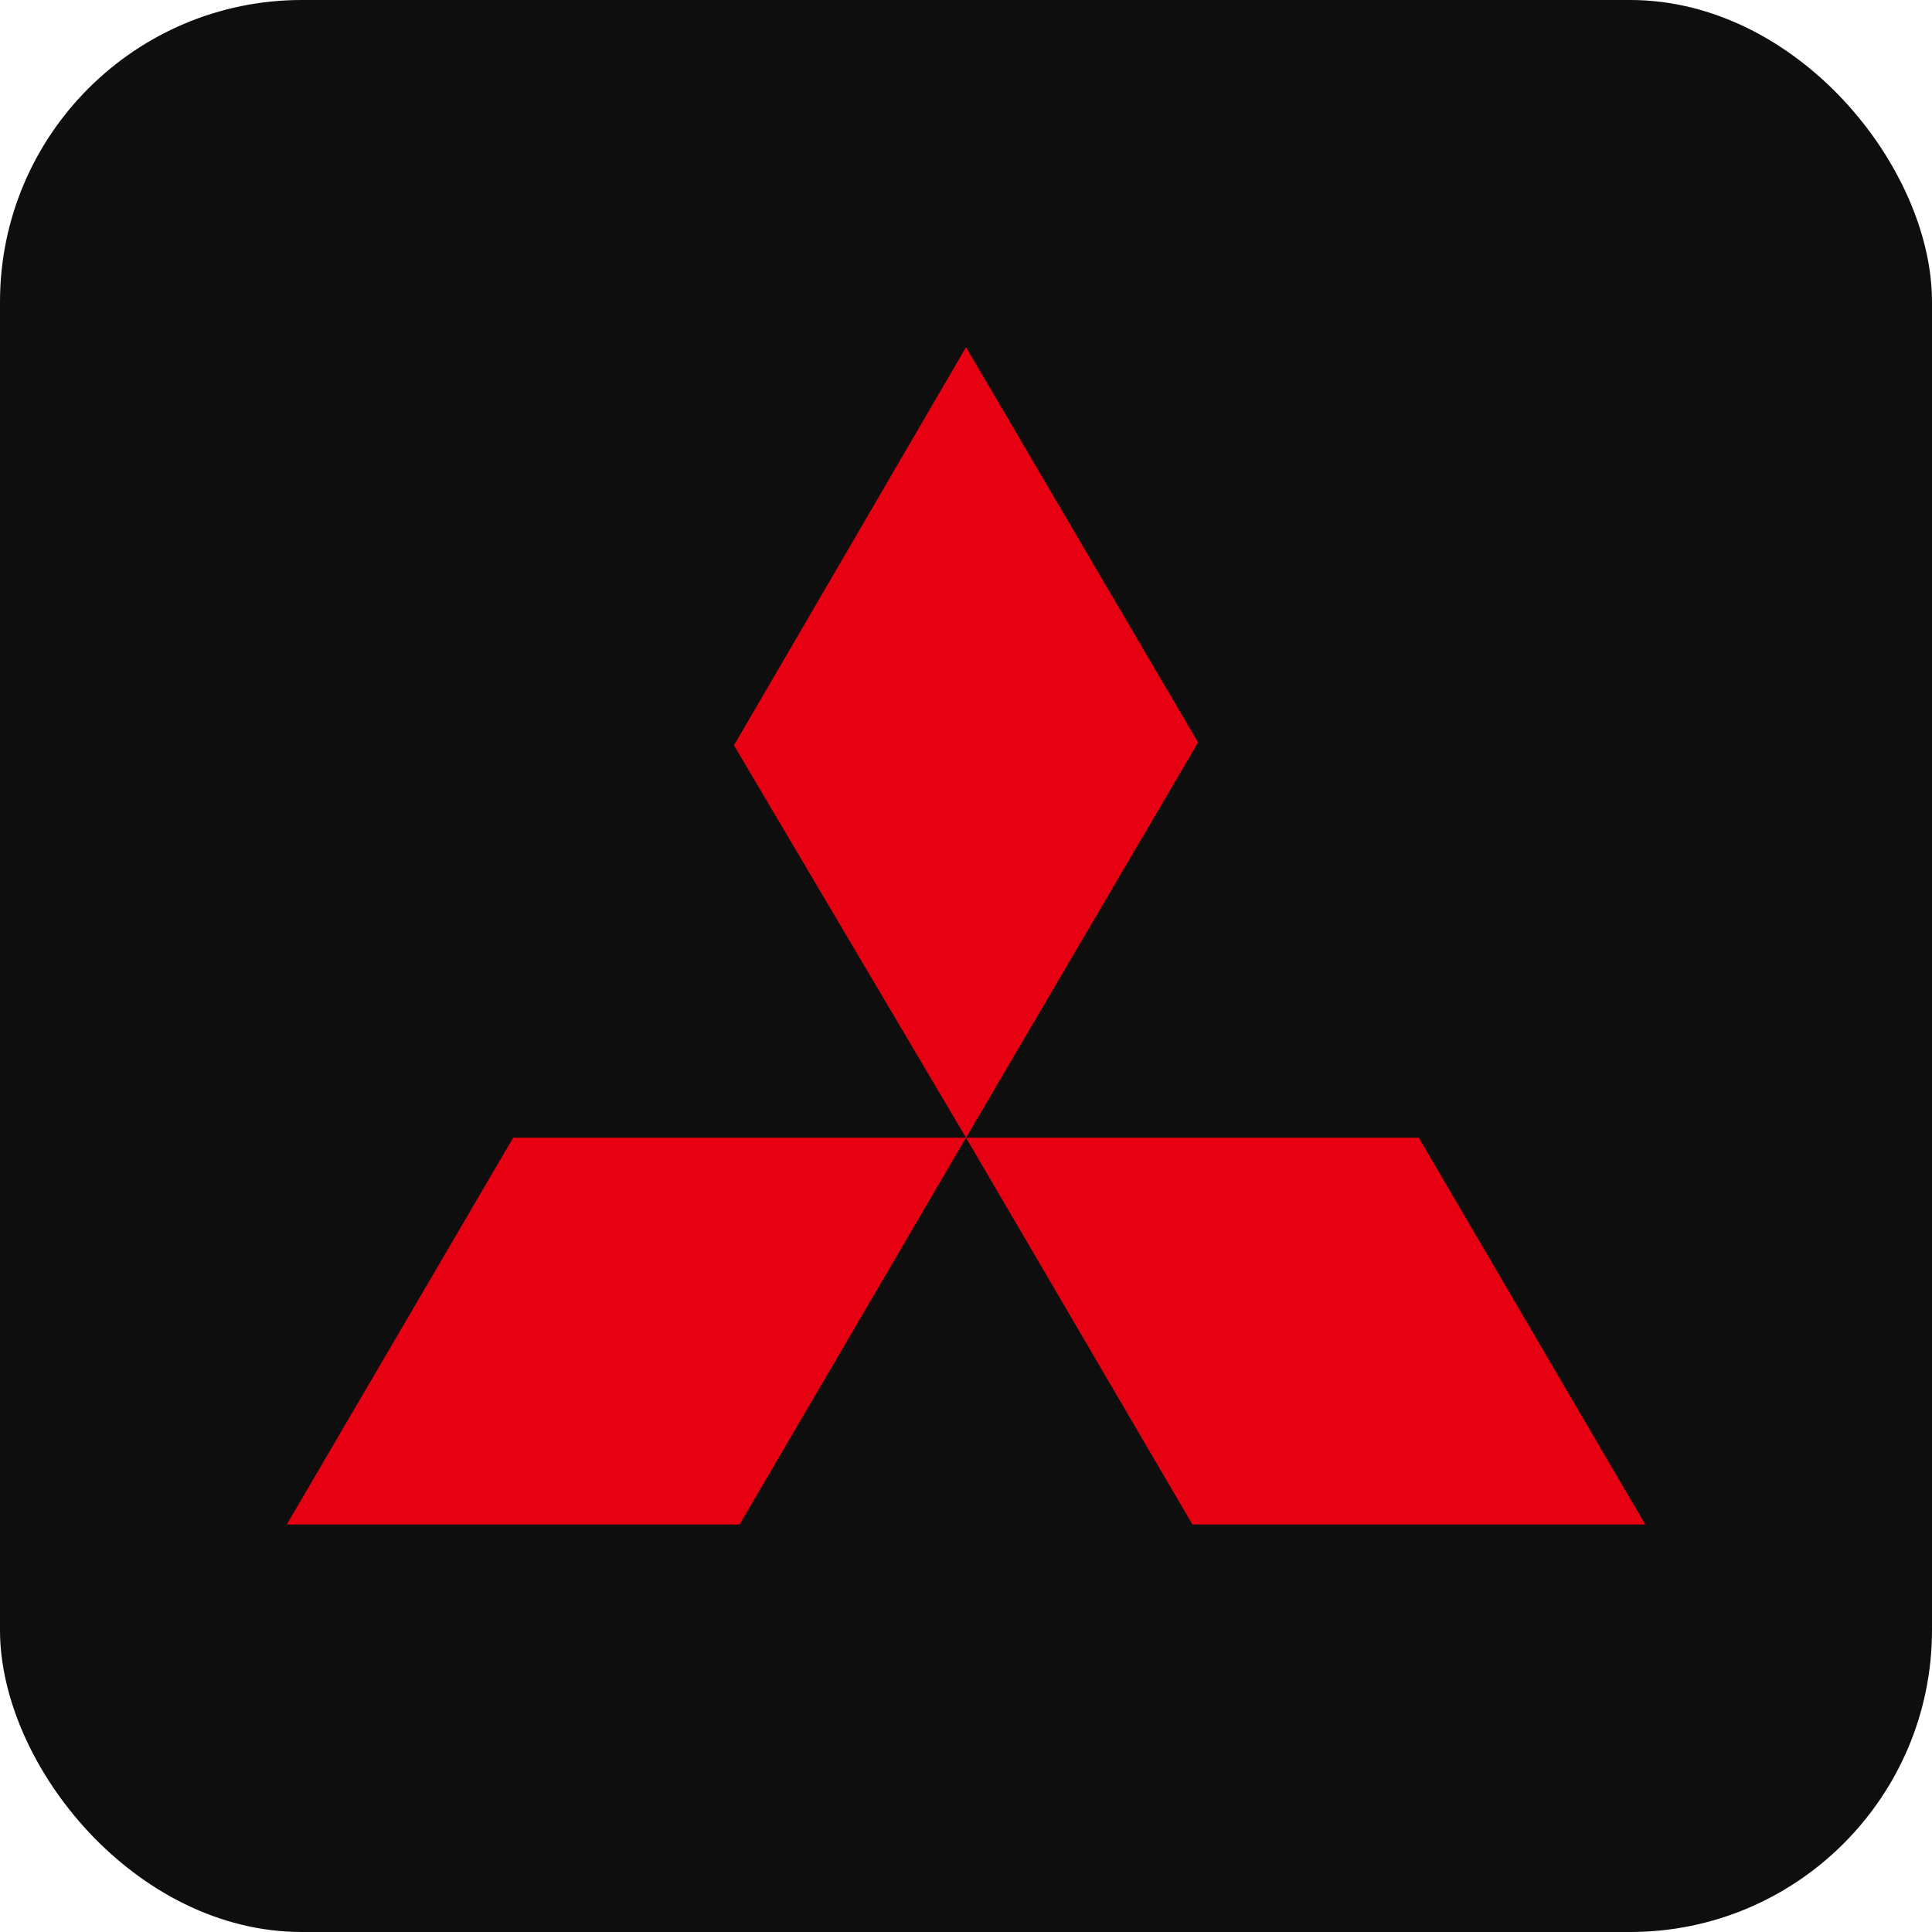 <svg width="128" height="128" viewBox="0 0 128 128" fill="none" xmlns="http://www.w3.org/2000/svg">
<rect width="128" height="128" rx="20" fill="#0E0E0E"/>
<g clip-path="url(#clip0_3266_5111)">
<path d="M64 23.002L79.375 49.191L64 75.377L48.625 49.38L64 23.002ZM64 75.377H93.997L109 100.999H78.999L64 75.377ZM64 75.377H33.999L19 100.999H49.001L64 75.377Z" fill="#E60012"/>
</g>
<defs>
<clipPath id="clip0_3266_5111">
<rect width="90" height="78" fill="white" transform="translate(19 23)"/>
</clipPath>
</defs>
</svg>
